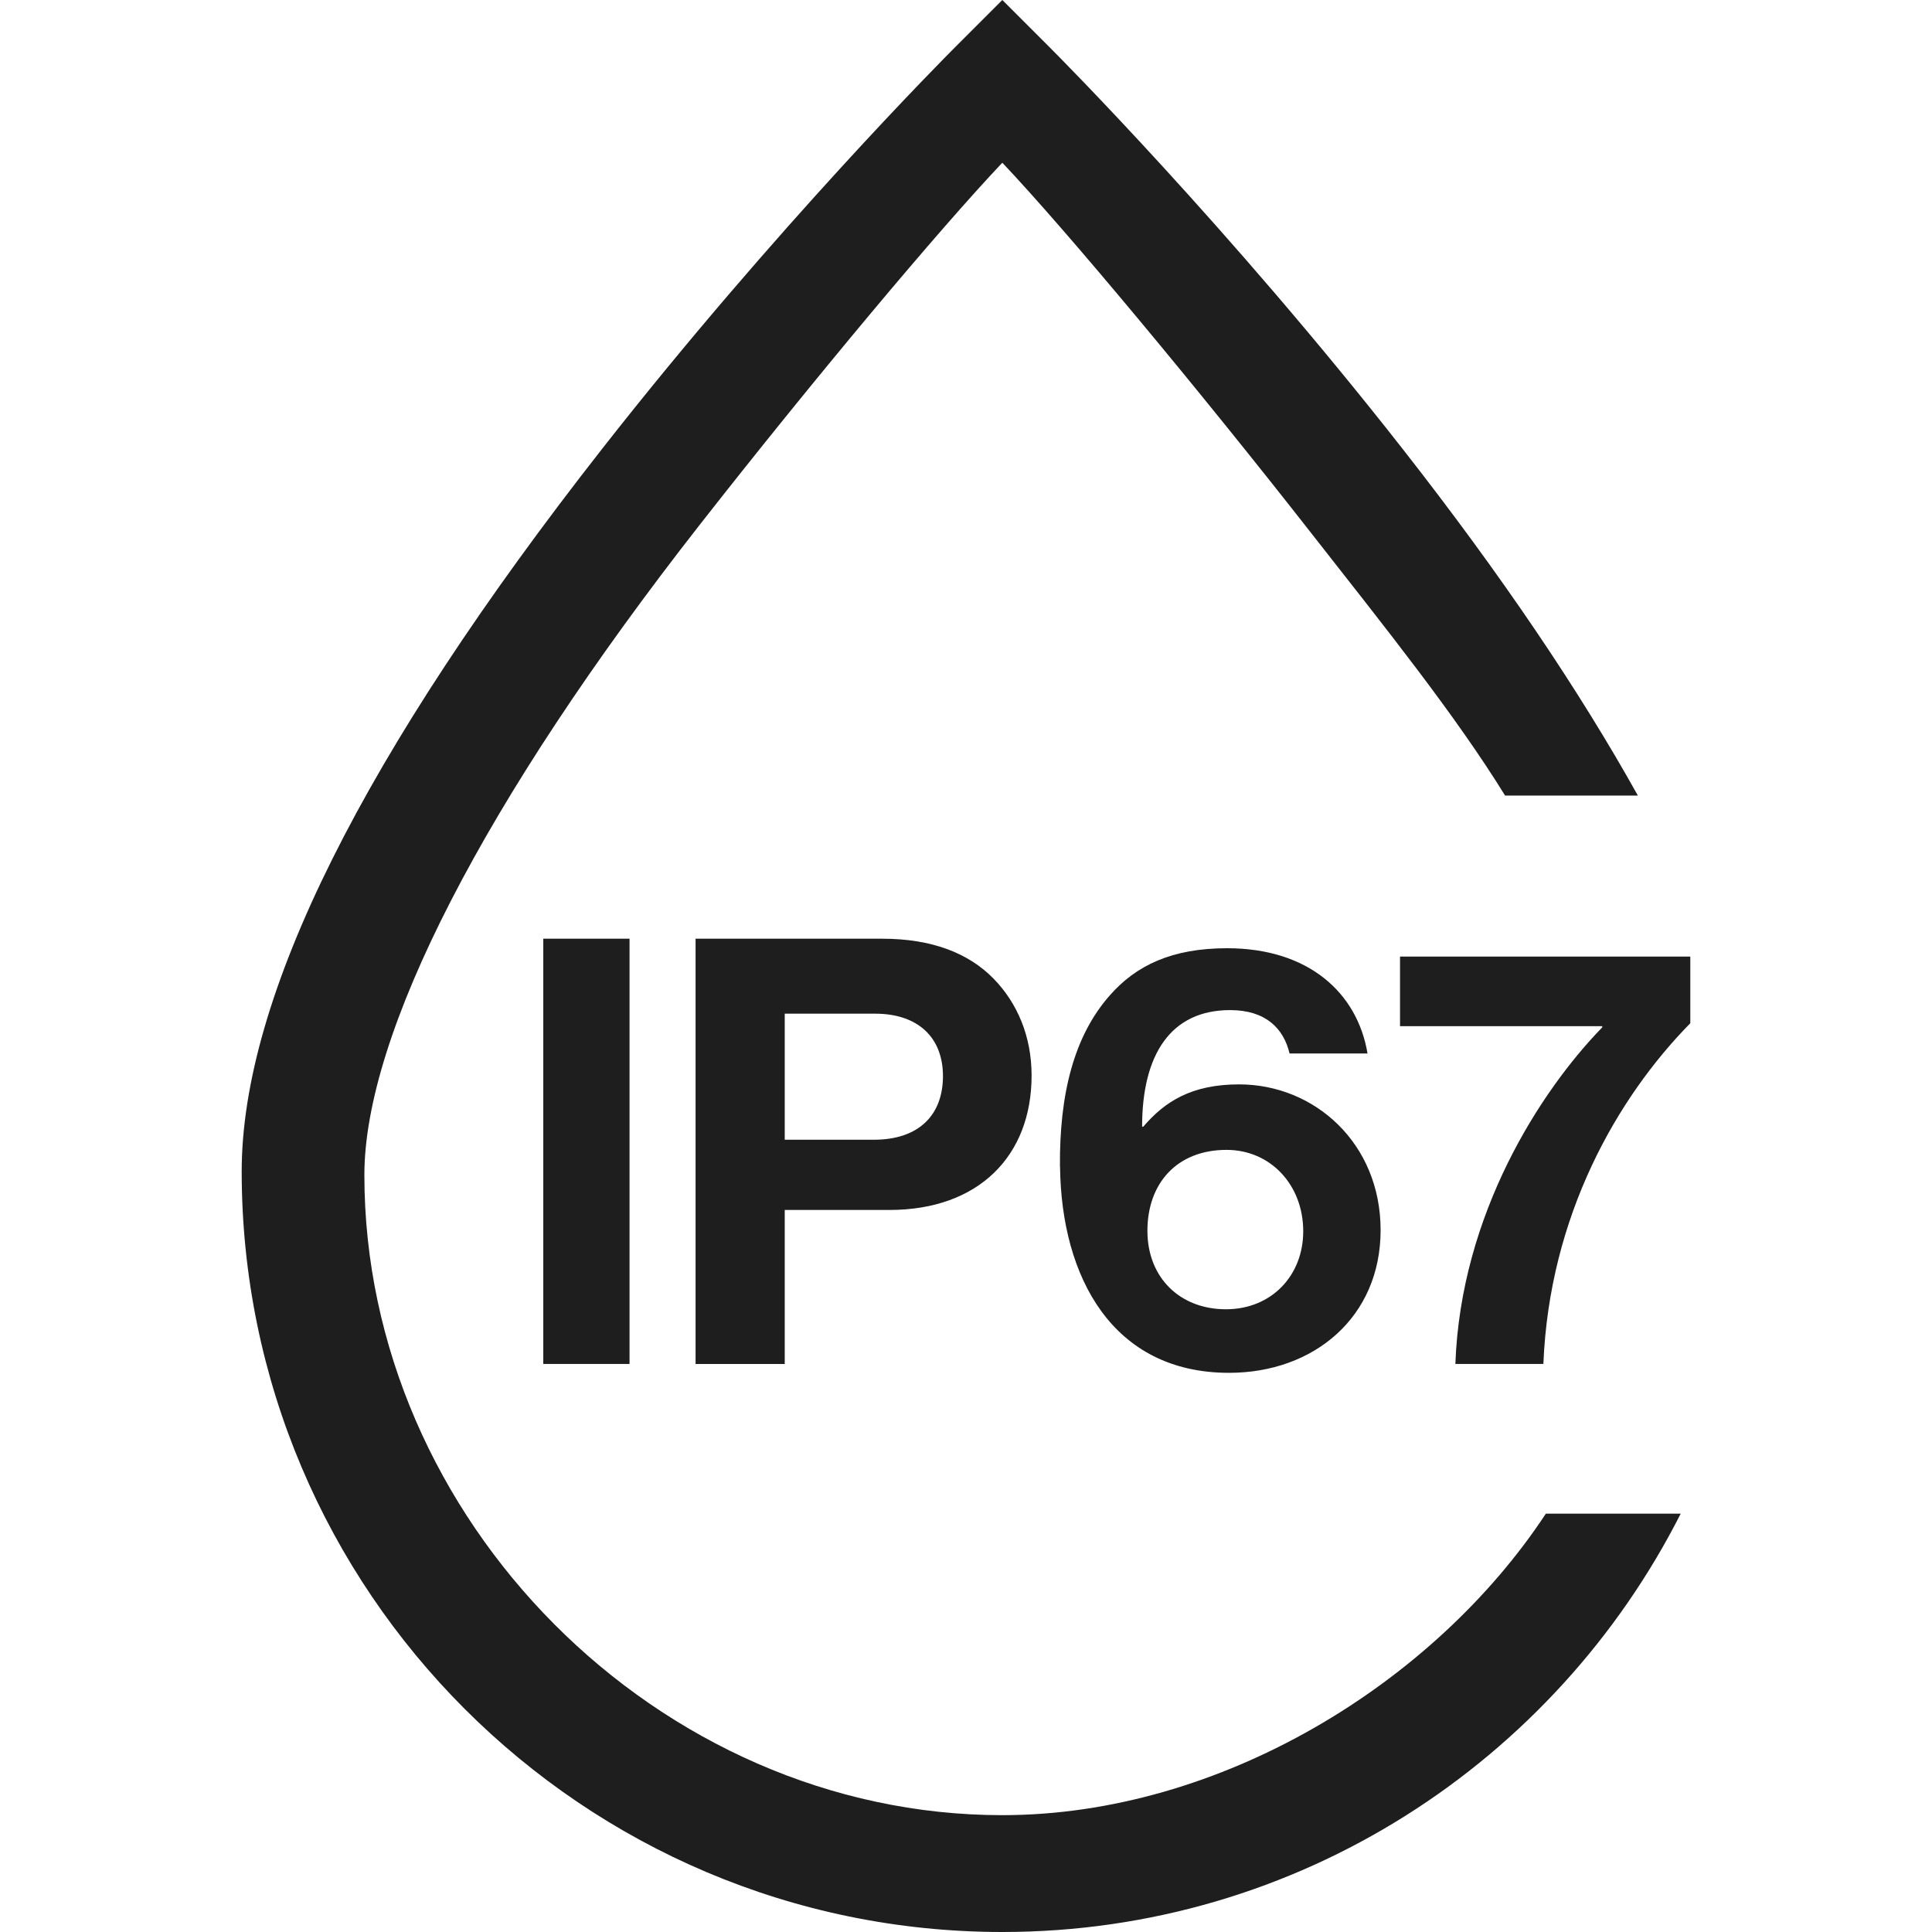 <svg width="40" height="40" viewBox="0 0 40 40" fill="none" xmlns="http://www.w3.org/2000/svg">
<path d="M21.75 0.998C21.899 1.147 25.437 4.696 29.032 9.284C31.089 11.909 32.7 14.3 33.91 16.471H31.161C30.134 14.807 28.685 13 27.155 11.047C24.784 8.017 22.057 4.745 20.752 3.369C19.448 4.745 16.863 7.831 14.491 10.86C10.01 16.584 7.544 21.412 7.544 24.327C7.544 31.454 13.624 37.581 20.751 37.581C25.261 37.581 29.692 34.851 32.005 31.339H34.797C32.197 36.468 26.885 40 20.752 40C12.068 40 5.004 32.935 5.004 24.252C5.004 20.645 7.516 15.608 12.473 9.284C16.068 4.696 19.605 1.147 19.754 0.998L20.752 0L21.75 0.998ZM25.405 19.632C27.093 19.632 28.103 20.556 28.313 21.811H26.699C26.576 21.293 26.206 20.913 25.468 20.913C24.237 20.913 23.646 21.836 23.646 23.326H23.671C24.114 22.808 24.668 22.451 25.654 22.451C27.218 22.451 28.584 23.671 28.584 25.469C28.584 27.267 27.206 28.423 25.445 28.423C23.032 28.423 21.972 26.44 21.947 24.151H21.945C21.934 22.661 22.229 21.454 22.98 20.605C23.521 19.99 24.261 19.632 25.405 19.632ZM18.267 19.435C19.289 19.435 20.052 19.731 20.57 20.261C21.062 20.765 21.358 21.455 21.358 22.268C21.358 23.931 20.262 25.051 18.414 25.051H16.247V28.24H14.401V19.436L14.4 19.435H18.267ZM13.034 28.239H11.248V19.435H13.034V28.239ZM34.996 21.185C33.482 22.723 32.077 25.172 31.954 28.239H30.132C30.243 25.137 31.892 22.587 33.173 21.27V21.246H28.986V19.805H34.996V21.185ZM25.394 23.807C24.36 23.807 23.756 24.507 23.756 25.481C23.756 26.456 24.433 27.107 25.381 27.107C26.329 27.107 26.982 26.404 26.982 25.493C26.982 24.533 26.305 23.807 25.394 23.807ZM16.247 23.597H18.095C19.03 23.596 19.523 23.08 19.523 22.279C19.523 21.479 19.005 20.987 18.119 20.987H16.247V23.597Z" fill="#1F1E1E"/>
</svg>
